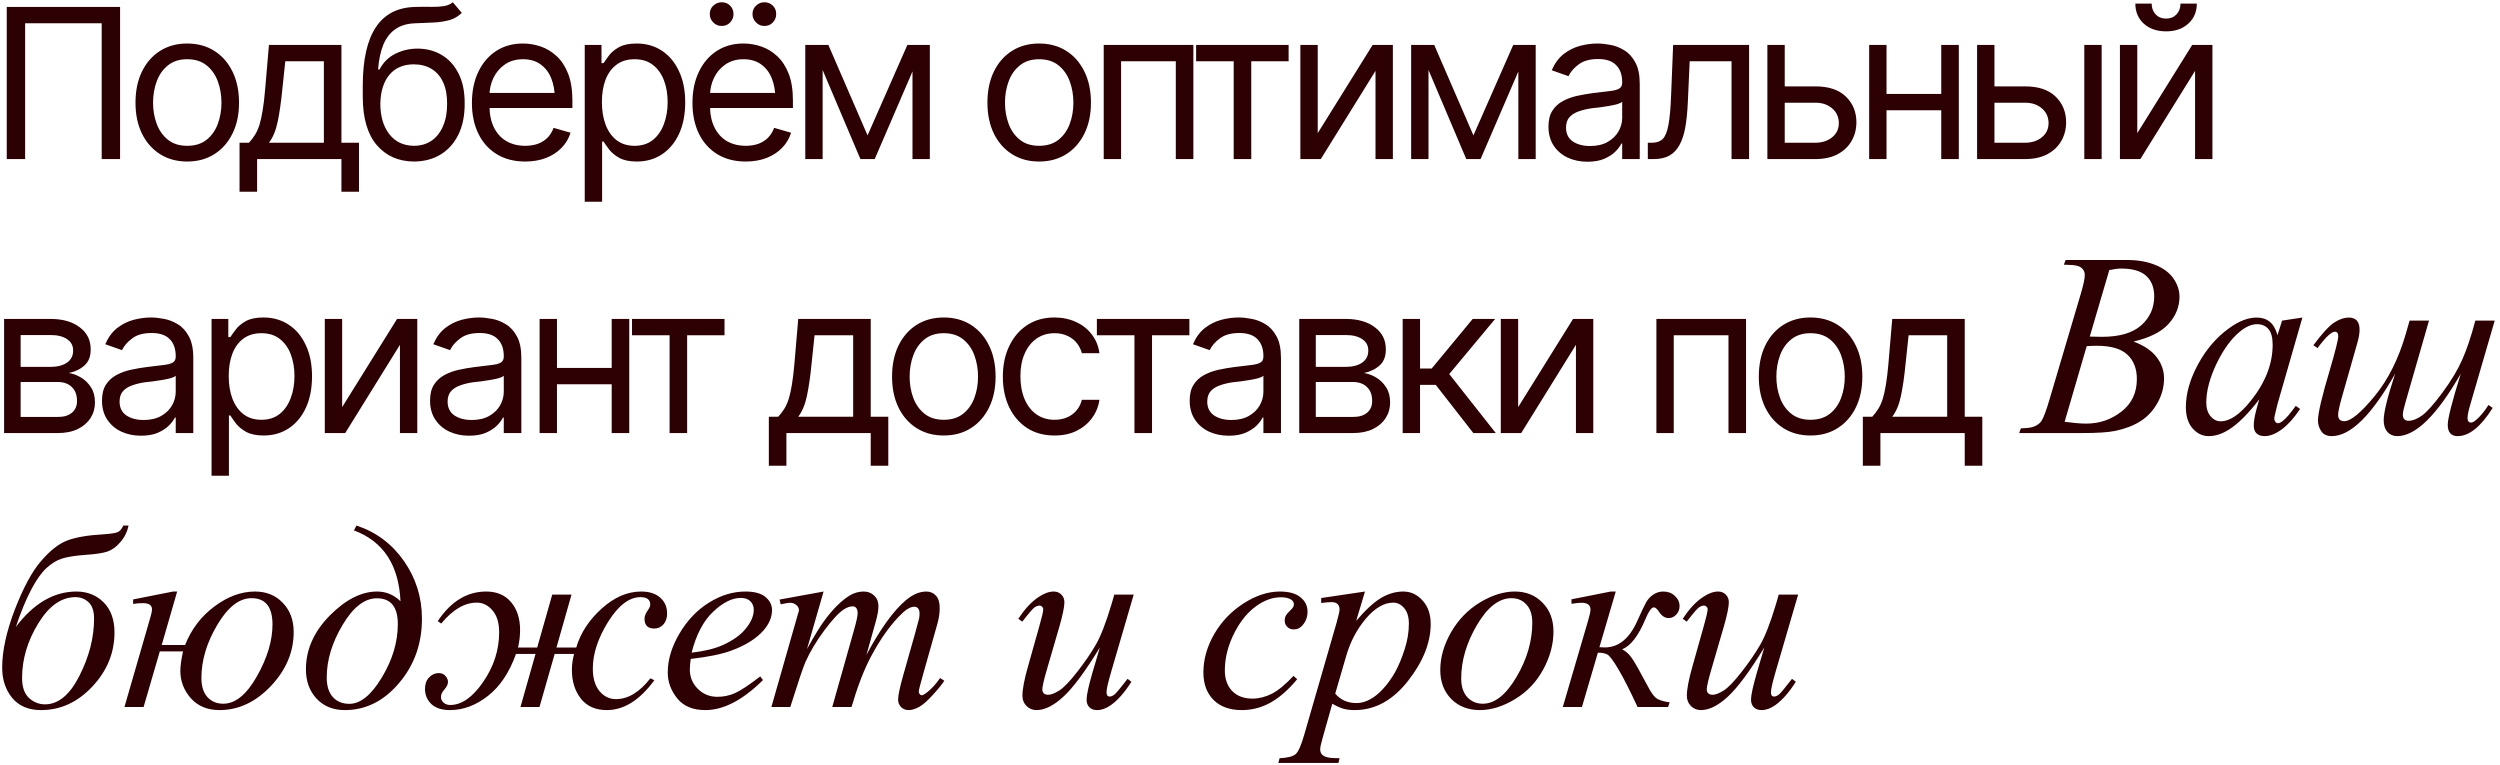 <?xml version="1.0" encoding="UTF-8"?> <svg xmlns="http://www.w3.org/2000/svg" width="438" height="134" viewBox="0 0 438 134" fill="none"><path d="M21.038 1.219V27.871H17.818V4.081H4.402V27.871H1.183V1.219H21.038ZM32.79 28.3C30.99 28.3 29.41 27.871 28.05 27.012C26.691 26.154 25.63 24.95 24.866 23.399C24.115 21.849 23.739 20.048 23.739 17.997C23.739 15.91 24.115 14.092 24.866 12.542C25.63 10.979 26.691 9.769 28.05 8.91C29.41 8.052 30.99 7.623 32.79 7.623C34.603 7.623 36.189 8.052 37.548 8.91C38.908 9.769 39.969 10.979 40.732 12.542C41.496 14.092 41.877 15.91 41.877 17.997C41.877 20.048 41.496 21.849 40.732 23.399C39.969 24.95 38.908 26.154 37.548 27.012C36.189 27.871 34.603 28.3 32.79 28.3ZM32.79 25.546C34.174 25.546 35.306 25.194 36.189 24.49C37.071 23.787 37.727 22.863 38.157 21.718C38.586 20.561 38.8 19.321 38.8 17.997C38.8 16.65 38.586 15.398 38.157 14.241C37.727 13.084 37.071 12.154 36.189 11.45C35.306 10.735 34.174 10.377 32.79 10.377C31.431 10.377 30.31 10.735 29.428 11.45C28.545 12.154 27.889 13.084 27.46 14.241C27.031 15.398 26.816 16.65 26.816 17.997C26.816 19.321 27.031 20.561 27.46 21.718C27.889 22.863 28.545 23.787 29.428 24.49C30.31 25.194 31.431 25.546 32.79 25.546ZM41.967 33.595V25.009H43.613C44.018 24.58 44.37 24.121 44.668 23.632C44.978 23.143 45.241 22.558 45.455 21.879C45.67 21.187 45.855 20.352 46.01 19.375C46.177 18.397 46.32 17.21 46.439 15.815L47.119 7.873H59.819V25.009H62.895V33.595H59.819V27.871H45.044V33.595H41.967ZM47.119 25.009H56.742V10.735H49.981L49.444 15.815C49.242 17.902 48.979 19.726 48.657 21.288C48.335 22.851 47.822 24.091 47.119 25.009ZM79.335 0.396L80.909 2.256C80.301 2.853 79.597 3.27 78.798 3.509C77.999 3.735 77.093 3.878 76.079 3.938C75.078 3.985 73.957 4.033 72.716 4.081C71.333 4.129 70.188 4.468 69.282 5.1C68.376 5.721 67.672 6.621 67.171 7.801C66.682 8.982 66.372 10.437 66.241 12.166H66.492C67.159 10.914 68.09 9.996 69.282 9.411C70.487 8.815 71.774 8.517 73.146 8.517C74.708 8.517 76.109 8.881 77.349 9.608C78.601 10.335 79.591 11.415 80.319 12.846C81.058 14.277 81.422 16.042 81.41 18.14C81.422 20.227 81.058 22.034 80.319 23.56C79.579 25.075 78.542 26.243 77.206 27.066C75.871 27.877 74.314 28.288 72.537 28.3C69.843 28.288 67.672 27.334 66.026 25.438C64.393 23.53 63.57 20.728 63.558 17.031V14.921C63.57 10.461 64.327 7.086 65.83 4.796C67.344 2.495 69.628 1.302 72.681 1.219C73.754 1.183 74.708 1.177 75.543 1.201C76.389 1.213 77.123 1.171 77.743 1.076C78.375 0.98 78.905 0.754 79.335 0.396ZM72.537 25.546C73.742 25.534 74.773 25.23 75.632 24.634C76.503 24.025 77.17 23.167 77.635 22.058C78.112 20.949 78.345 19.643 78.333 18.14C78.345 16.686 78.112 15.445 77.635 14.42C77.17 13.394 76.497 12.613 75.614 12.076C74.744 11.54 73.694 11.272 72.466 11.272C71.572 11.272 70.767 11.427 70.051 11.737C69.348 12.035 68.745 12.482 68.245 13.078C67.744 13.663 67.356 14.378 67.082 15.225C66.808 16.071 66.659 17.043 66.635 18.14C66.635 20.37 67.159 22.159 68.209 23.507C69.258 24.854 70.701 25.534 72.537 25.546ZM92.018 28.3C90.098 28.3 88.434 27.871 87.027 27.012C85.632 26.154 84.559 24.956 83.807 23.417C83.056 21.867 82.68 20.072 82.68 18.033C82.68 15.982 83.05 14.175 83.789 12.613C84.529 11.051 85.566 9.829 86.902 8.946C88.249 8.064 89.823 7.623 91.624 7.623C92.662 7.623 93.693 7.795 94.719 8.141C95.744 8.487 96.674 9.048 97.509 9.823C98.356 10.598 99.029 11.623 99.53 12.899C100.031 14.175 100.282 15.743 100.282 17.604V18.927H84.863V16.28H98.618L97.205 17.282C97.205 15.946 96.996 14.76 96.579 13.722C96.162 12.685 95.535 11.868 94.701 11.272C93.878 10.675 92.852 10.377 91.624 10.377C90.396 10.377 89.341 10.681 88.458 11.29C87.588 11.886 86.92 12.667 86.455 13.633C85.99 14.599 85.757 15.636 85.757 16.745V18.498C85.757 20.013 86.019 21.294 86.544 22.344C87.069 23.393 87.802 24.192 88.744 24.741C89.686 25.277 90.777 25.546 92.018 25.546C92.817 25.546 93.544 25.432 94.2 25.206C94.856 24.967 95.422 24.616 95.899 24.151C96.376 23.674 96.74 23.089 96.99 22.398L99.96 23.256C99.65 24.258 99.125 25.14 98.385 25.904C97.658 26.655 96.752 27.245 95.667 27.674C94.582 28.092 93.365 28.3 92.018 28.3ZM102.447 35.348V7.873H105.38V11.057H105.738C105.965 10.711 106.281 10.27 106.686 9.733C107.091 9.185 107.676 8.696 108.439 8.267C109.202 7.837 110.234 7.623 111.533 7.623C113.215 7.623 114.694 8.046 115.97 8.893C117.245 9.727 118.241 10.92 118.957 12.47C119.684 14.008 120.048 15.827 120.048 17.926C120.048 20.036 119.69 21.873 118.975 23.435C118.259 24.985 117.263 26.184 115.987 27.03C114.711 27.877 113.239 28.3 111.569 28.3C110.293 28.3 109.268 28.086 108.493 27.656C107.717 27.215 107.121 26.72 106.704 26.172C106.286 25.611 105.965 25.152 105.738 24.794H105.488V35.348H102.447ZM111.176 25.546C112.452 25.546 113.519 25.206 114.378 24.526C115.236 23.834 115.88 22.91 116.309 21.754C116.751 20.597 116.971 19.309 116.971 17.89C116.971 16.483 116.757 15.213 116.327 14.08C115.898 12.947 115.254 12.047 114.395 11.379C113.549 10.711 112.476 10.377 111.176 10.377C109.924 10.377 108.874 10.693 108.028 11.325C107.181 11.945 106.537 12.822 106.096 13.955C105.666 15.076 105.452 16.387 105.452 17.89C105.452 19.392 105.672 20.722 106.114 21.879C106.555 23.024 107.199 23.924 108.045 24.58C108.904 25.224 109.947 25.546 111.176 25.546ZM130.656 28.3C128.736 28.3 127.072 27.871 125.665 27.012C124.27 26.154 123.197 24.956 122.445 23.417C121.694 21.867 121.319 20.072 121.319 18.033C121.319 15.982 121.688 14.175 122.428 12.613C123.167 11.051 124.204 9.829 125.54 8.946C126.887 8.064 128.462 7.623 130.262 7.623C131.3 7.623 132.331 7.795 133.357 8.141C134.382 8.487 135.312 9.048 136.147 9.823C136.994 10.598 137.668 11.623 138.168 12.899C138.669 14.175 138.92 15.743 138.92 17.604V18.927H123.501V16.28H137.256L135.843 17.282C135.843 15.946 135.634 14.76 135.217 13.722C134.8 12.685 134.174 11.868 133.339 11.272C132.516 10.675 131.49 10.377 130.262 10.377C129.034 10.377 127.979 10.681 127.096 11.29C126.226 11.886 125.558 12.667 125.093 13.633C124.628 14.599 124.395 15.636 124.395 16.745V18.498C124.395 20.013 124.658 21.294 125.182 22.344C125.707 23.393 126.44 24.192 127.382 24.741C128.324 25.277 129.416 25.546 130.656 25.546C131.455 25.546 132.182 25.432 132.838 25.206C133.494 24.967 134.06 24.616 134.537 24.151C135.014 23.674 135.378 23.089 135.628 22.398L138.598 23.256C138.288 24.258 137.763 25.14 137.024 25.904C136.296 26.655 135.39 27.245 134.305 27.674C133.22 28.092 132.003 28.3 130.656 28.3ZM126.434 4.546C125.886 4.558 125.397 4.355 124.968 3.938C124.55 3.509 124.347 3.02 124.359 2.471C124.347 1.875 124.55 1.38 124.968 0.986C125.397 0.593 125.886 0.396 126.434 0.396C127.031 0.396 127.525 0.593 127.919 0.986C128.313 1.38 128.509 1.875 128.509 2.471C128.509 3.02 128.313 3.509 127.919 3.938C127.525 4.355 127.031 4.558 126.434 4.546ZM133.911 4.546C133.363 4.558 132.88 4.355 132.462 3.938C132.045 3.509 131.836 3.02 131.836 2.471C131.836 1.875 132.045 1.38 132.462 0.986C132.88 0.593 133.363 0.396 133.911 0.396C134.508 0.396 135.002 0.593 135.396 0.986C135.801 1.38 135.998 1.875 135.986 2.471C135.998 3.02 135.801 3.509 135.396 3.938C135.002 4.355 134.508 4.558 133.911 4.546ZM151.996 23.721L158.972 7.873H161.87L153.248 27.871H150.744L142.265 7.873H145.127L151.996 23.721ZM144.126 7.873V27.871H141.085V7.873H144.126ZM159.867 27.871V7.873H162.907V27.871H159.867ZM182.048 28.3C180.248 28.3 178.668 27.871 177.308 27.012C175.949 26.154 174.887 24.95 174.124 23.399C173.373 21.849 172.997 20.048 172.997 17.997C172.997 15.91 173.373 14.092 174.124 12.542C174.887 10.979 175.949 9.769 177.308 8.91C178.668 8.052 180.248 7.623 182.048 7.623C183.861 7.623 185.447 8.052 186.806 8.91C188.166 9.769 189.227 10.979 189.99 12.542C190.753 14.092 191.135 15.91 191.135 17.997C191.135 20.048 190.753 21.849 189.99 23.399C189.227 24.95 188.166 26.154 186.806 27.012C185.447 27.871 183.861 28.3 182.048 28.3ZM182.048 25.546C183.432 25.546 184.564 25.194 185.447 24.49C186.329 23.787 186.985 22.863 187.415 21.718C187.844 20.561 188.058 19.321 188.058 17.997C188.058 16.65 187.844 15.398 187.415 14.241C186.985 13.084 186.329 12.154 185.447 11.45C184.564 10.735 183.432 10.377 182.048 10.377C180.689 10.377 179.568 10.735 178.685 11.45C177.803 12.154 177.147 13.084 176.718 14.241C176.289 15.398 176.074 16.65 176.074 17.997C176.074 19.321 176.289 20.561 176.718 21.718C177.147 22.863 177.803 23.787 178.685 24.49C179.568 25.194 180.689 25.546 182.048 25.546ZM193.372 27.871V7.873H209.077V27.871H206V10.735H196.413V27.871H193.372ZM209.561 10.735V7.873H225.766V10.735H219.22V27.871H216.143V10.735H209.561ZM230.865 23.328L240.488 7.873H244.03V27.871H240.989V12.416L231.402 27.871H227.824V7.873H230.865V23.328ZM258.144 23.721L265.12 7.873H268.018L259.396 27.871H256.892L248.413 7.873H251.275L258.144 23.721ZM250.274 7.873V27.871H247.233V7.873H250.274ZM266.014 27.871V7.873H269.055V27.871H266.014ZM278.125 28.336C276.861 28.336 275.71 28.098 274.673 27.621C273.635 27.132 272.812 26.428 272.204 25.51C271.596 24.592 271.292 23.483 271.292 22.183C271.292 21.038 271.519 20.114 271.972 19.41C272.425 18.695 273.027 18.134 273.778 17.729C274.542 17.312 275.376 17.002 276.283 16.799C277.201 16.596 278.125 16.435 279.055 16.316C280.271 16.161 281.255 16.042 282.007 15.958C282.77 15.875 283.324 15.732 283.67 15.529C284.028 15.326 284.207 14.98 284.207 14.491V14.384C284.207 13.108 283.855 12.118 283.151 11.415C282.46 10.699 281.404 10.341 279.985 10.341C278.53 10.341 277.386 10.663 276.551 11.307C275.716 11.939 275.132 12.619 274.798 13.347L271.864 12.309C272.389 11.093 273.087 10.145 273.957 9.465C274.84 8.785 275.794 8.308 276.819 8.034C277.857 7.76 278.876 7.623 279.878 7.623C280.522 7.623 281.261 7.7 282.096 7.855C282.931 7.998 283.742 8.308 284.529 8.785C285.328 9.25 285.983 9.96 286.496 10.914C287.021 11.856 287.283 13.12 287.283 14.706V27.871H284.207V25.152H284.064C283.861 25.581 283.515 26.047 283.026 26.547C282.537 27.036 281.887 27.46 281.076 27.817C280.277 28.163 279.294 28.336 278.125 28.336ZM278.59 25.581C279.806 25.581 280.832 25.343 281.667 24.866C282.501 24.389 283.133 23.775 283.563 23.024C283.992 22.26 284.207 21.467 284.207 20.645V17.818C284.075 17.973 283.789 18.116 283.348 18.248C282.919 18.367 282.418 18.474 281.846 18.57C281.285 18.665 280.737 18.748 280.2 18.82C279.663 18.88 279.234 18.927 278.912 18.963C278.113 19.07 277.368 19.243 276.676 19.482C275.984 19.709 275.424 20.048 274.995 20.502C274.577 20.955 274.369 21.575 274.369 22.362C274.369 23.423 274.762 24.228 275.549 24.777C276.348 25.313 277.362 25.581 278.59 25.581ZM288.697 27.871V25.009H289.413C290.223 25.009 290.856 24.788 291.309 24.347C291.762 23.894 292.096 23.071 292.31 21.879C292.537 20.686 292.692 18.975 292.775 16.745L293.133 7.873H306.441V27.871H303.365V10.735H296.031L295.709 17.89C295.637 19.524 295.494 20.967 295.28 22.219C295.065 23.459 294.731 24.502 294.278 25.349C293.837 26.184 293.246 26.816 292.507 27.245C291.768 27.662 290.844 27.871 289.735 27.871H288.697ZM312.291 15.135H318.015C320.352 15.123 322.141 15.714 323.381 16.906C324.622 18.099 325.242 19.607 325.242 21.432C325.242 22.624 324.961 23.709 324.401 24.687C323.852 25.653 323.042 26.428 321.968 27.012C320.895 27.585 319.577 27.871 318.015 27.871H309.644V7.873H312.685V25.009H318.015C319.22 25.009 320.209 24.693 320.985 24.061C321.772 23.417 322.165 22.588 322.165 21.575C322.165 20.513 321.772 19.649 320.985 18.981C320.209 18.313 319.22 17.985 318.015 17.997H312.291V15.135ZM340.822 16.459V19.321H329.804V16.459H340.822ZM330.519 7.873V27.871H327.478V7.873H330.519ZM343.183 7.873V27.871H340.107V7.873H343.183ZM349.033 15.135H354.757C357.095 15.123 358.883 15.714 360.124 16.906C361.364 18.099 361.984 19.607 361.984 21.432C361.984 22.624 361.704 23.709 361.143 24.687C360.595 25.653 359.784 26.428 358.71 27.012C357.637 27.585 356.319 27.871 354.757 27.871H346.386V7.873H349.427V25.009H354.757C355.962 25.009 356.951 24.693 357.727 24.061C358.514 23.417 358.907 22.588 358.907 21.575C358.907 20.513 358.514 19.649 357.727 18.981C356.951 18.313 355.962 17.985 354.757 17.997H349.033V15.135ZM365.168 27.871V7.873H368.209V27.871H365.168ZM374.452 23.328L384.075 7.873H387.617V27.871H384.576V12.416L374.989 27.871H371.411V7.873H374.452V23.328ZM379.496 5.494C377.898 5.494 376.598 5.047 375.597 4.152C374.607 3.246 374.112 2.072 374.112 0.629H376.974C376.974 1.404 377.207 2.036 377.672 2.525C378.137 3.014 378.745 3.258 379.496 3.258C380.248 3.258 380.856 3.014 381.321 2.525C381.786 2.036 382.018 1.404 382.018 0.629H384.88C384.88 2.072 384.379 3.246 383.378 4.152C382.388 5.047 381.094 5.494 379.496 5.494ZM0.718 75.871V55.873H8.874C11.021 55.885 12.726 56.38 13.99 57.358C15.266 58.324 15.898 59.605 15.886 61.203C15.898 62.42 15.54 63.356 14.813 64.012C14.097 64.668 13.179 65.115 12.058 65.353C12.786 65.461 13.495 65.723 14.187 66.14C14.89 66.558 15.475 67.13 15.94 67.858C16.405 68.573 16.637 69.456 16.637 70.505C16.637 71.53 16.375 72.449 15.85 73.26C15.326 74.07 14.58 74.708 13.614 75.174C12.649 75.639 11.486 75.871 10.126 75.871H0.718ZM3.615 73.045H10.126C11.176 73.057 11.999 72.812 12.595 72.311C13.203 71.811 13.501 71.125 13.489 70.254C13.501 69.217 13.203 68.406 12.595 67.822C11.999 67.225 11.176 66.927 10.126 66.927H3.615V73.045ZM3.615 64.28H8.874C10.102 64.268 11.068 64.012 11.772 63.511C12.476 62.998 12.821 62.3 12.809 61.418C12.821 60.571 12.476 59.91 11.772 59.433C11.068 58.944 10.102 58.699 8.874 58.699H3.615V64.28ZM24.705 76.336C23.441 76.336 22.291 76.098 21.253 75.621C20.216 75.132 19.393 74.428 18.785 73.51C18.176 72.592 17.872 71.483 17.872 70.183C17.872 69.038 18.099 68.114 18.552 67.41C19.005 66.695 19.607 66.134 20.359 65.729C21.122 65.312 21.957 65.001 22.863 64.799C23.781 64.596 24.705 64.435 25.635 64.316C26.852 64.161 27.836 64.042 28.587 63.958C29.35 63.875 29.905 63.731 30.25 63.529C30.608 63.326 30.787 62.98 30.787 62.491V62.384C30.787 61.108 30.435 60.118 29.732 59.415C29.04 58.699 27.985 58.342 26.566 58.342C25.111 58.342 23.966 58.663 23.131 59.307C22.297 59.939 21.712 60.619 21.378 61.347L18.445 60.309C18.969 59.093 19.667 58.145 20.538 57.465C21.42 56.785 22.374 56.308 23.399 56.034C24.437 55.76 25.457 55.623 26.458 55.623C27.102 55.623 27.841 55.7 28.676 55.855C29.511 55.998 30.322 56.308 31.109 56.785C31.908 57.25 32.564 57.96 33.077 58.914C33.601 59.856 33.864 61.12 33.864 62.706V75.871H30.787V73.152H30.644C30.441 73.582 30.095 74.047 29.606 74.547C29.117 75.036 28.468 75.46 27.657 75.817C26.858 76.163 25.874 76.336 24.705 76.336ZM25.17 73.582C26.387 73.582 27.412 73.343 28.247 72.866C29.082 72.389 29.714 71.775 30.143 71.024C30.572 70.26 30.787 69.467 30.787 68.645V65.818C30.656 65.973 30.37 66.117 29.928 66.248C29.499 66.367 28.998 66.474 28.426 66.57C27.865 66.665 27.317 66.749 26.78 66.82C26.244 66.88 25.814 66.927 25.492 66.963C24.693 67.07 23.948 67.243 23.256 67.482C22.565 67.709 22.004 68.048 21.575 68.501C21.158 68.955 20.949 69.575 20.949 70.362C20.949 71.423 21.343 72.228 22.13 72.777C22.928 73.313 23.942 73.582 25.17 73.582ZM37.066 83.348V55.873H40V59.057H40.358C40.584 58.711 40.9 58.27 41.306 57.733C41.711 57.185 42.295 56.696 43.058 56.267C43.822 55.837 44.853 55.623 46.153 55.623C47.834 55.623 49.313 56.046 50.589 56.893C51.865 57.727 52.861 58.92 53.576 60.47C54.304 62.008 54.667 63.827 54.667 65.926C54.667 68.036 54.31 69.873 53.594 71.435C52.879 72.985 51.883 74.184 50.607 75.03C49.331 75.877 47.858 76.3 46.189 76.3C44.913 76.3 43.887 76.086 43.112 75.656C42.337 75.215 41.741 74.72 41.323 74.172C40.906 73.611 40.584 73.152 40.358 72.794H40.107V83.348H37.066ZM45.795 73.546C47.071 73.546 48.139 73.206 48.997 72.526C49.856 71.835 50.5 70.91 50.929 69.754C51.37 68.597 51.591 67.309 51.591 65.89C51.591 64.483 51.376 63.213 50.947 62.08C50.517 60.947 49.873 60.047 49.015 59.379C48.168 58.711 47.095 58.377 45.795 58.377C44.543 58.377 43.494 58.693 42.647 59.325C41.8 59.945 41.156 60.822 40.715 61.955C40.286 63.076 40.071 64.387 40.071 65.89C40.071 67.392 40.292 68.722 40.733 69.879C41.174 71.024 41.818 71.924 42.665 72.58C43.523 73.224 44.567 73.546 45.795 73.546ZM59.945 71.328L69.568 55.873H73.11V75.871H70.069V60.416L60.481 75.871H56.904V55.873H59.945V71.328ZM82.18 76.336C80.915 76.336 79.765 76.098 78.727 75.621C77.69 75.132 76.867 74.428 76.259 73.51C75.651 72.592 75.347 71.483 75.347 70.183C75.347 69.038 75.573 68.114 76.026 67.41C76.479 66.695 77.082 66.134 77.833 65.729C78.596 65.312 79.431 65.001 80.337 64.799C81.255 64.596 82.18 64.435 83.11 64.316C84.326 64.161 85.31 64.042 86.061 63.958C86.824 63.875 87.379 63.731 87.725 63.529C88.082 63.326 88.261 62.98 88.261 62.491V62.384C88.261 61.108 87.909 60.118 87.206 59.415C86.514 58.699 85.459 58.342 84.04 58.342C82.585 58.342 81.44 58.663 80.606 59.307C79.771 59.939 79.186 60.619 78.853 61.347L75.919 60.309C76.444 59.093 77.141 58.145 78.012 57.465C78.894 56.785 79.848 56.308 80.874 56.034C81.911 55.76 82.931 55.623 83.933 55.623C84.576 55.623 85.316 55.7 86.151 55.855C86.985 55.998 87.796 56.308 88.583 56.785C89.382 57.25 90.038 57.96 90.551 58.914C91.076 59.856 91.338 61.12 91.338 62.706V75.871H88.261V73.152H88.118C87.915 73.582 87.57 74.047 87.081 74.547C86.592 75.036 85.942 75.46 85.131 75.817C84.332 76.163 83.348 76.336 82.18 76.336ZM82.645 73.582C83.861 73.582 84.886 73.343 85.721 72.866C86.556 72.389 87.188 71.775 87.617 71.024C88.047 70.26 88.261 69.467 88.261 68.645V65.818C88.13 65.973 87.844 66.117 87.403 66.248C86.973 66.367 86.472 66.474 85.9 66.57C85.34 66.665 84.791 66.749 84.254 66.82C83.718 66.88 83.289 66.927 82.967 66.963C82.168 67.07 81.422 67.243 80.731 67.482C80.039 67.709 79.479 68.048 79.049 68.501C78.632 68.955 78.423 69.575 78.423 70.362C78.423 71.423 78.817 72.228 79.604 72.777C80.403 73.313 81.416 73.582 82.645 73.582ZM107.884 64.459V67.321H96.866V64.459H107.884ZM97.581 55.873V75.871H94.54V55.873H97.581ZM110.246 55.873V75.871H107.169V55.873H110.246ZM110.729 58.735V55.873H126.935V58.735H120.388V75.871H117.312V58.735H110.729ZM134.7 81.595V73.009H136.345C136.751 72.58 137.103 72.121 137.401 71.632C137.711 71.143 137.973 70.558 138.188 69.879C138.402 69.187 138.587 68.352 138.742 67.375C138.909 66.397 139.052 65.21 139.172 63.815L139.851 55.873H152.551V73.009H155.628V81.595H152.551V75.871H137.776V81.595H134.7ZM139.851 73.009H149.475V58.735H142.713L142.177 63.815C141.974 65.902 141.712 67.726 141.39 69.288C141.068 70.851 140.555 72.091 139.851 73.009ZM165.342 76.3C163.541 76.3 161.961 75.871 160.601 75.013C159.242 74.154 158.181 72.95 157.417 71.399C156.666 69.849 156.29 68.048 156.29 65.997C156.29 63.91 156.666 62.092 157.417 60.542C158.181 58.98 159.242 57.769 160.601 56.91C161.961 56.052 163.541 55.623 165.342 55.623C167.154 55.623 168.74 56.052 170.1 56.91C171.459 57.769 172.52 58.98 173.283 60.542C174.047 62.092 174.428 63.91 174.428 65.997C174.428 68.048 174.047 69.849 173.283 71.399C172.52 72.95 171.459 74.154 170.1 75.013C168.74 75.871 167.154 76.3 165.342 76.3ZM165.342 73.546C166.725 73.546 167.858 73.194 168.74 72.49C169.623 71.787 170.278 70.863 170.708 69.718C171.137 68.561 171.352 67.321 171.352 65.997C171.352 64.65 171.137 63.398 170.708 62.241C170.278 61.084 169.623 60.154 168.74 59.45C167.858 58.735 166.725 58.377 165.342 58.377C163.982 58.377 162.861 58.735 161.979 59.45C161.096 60.154 160.44 61.084 160.011 62.241C159.582 63.398 159.367 64.65 159.367 65.997C159.367 67.321 159.582 68.561 160.011 69.718C160.44 70.863 161.096 71.787 161.979 72.49C162.861 73.194 163.982 73.546 165.342 73.546ZM184.75 76.3C182.89 76.3 181.28 75.859 179.92 74.977C178.573 74.082 177.529 72.86 176.79 71.31C176.063 69.76 175.699 67.989 175.699 65.997C175.699 63.958 176.075 62.163 176.826 60.613C177.577 59.051 178.627 57.829 179.974 56.946C181.334 56.064 182.914 55.623 184.714 55.623C186.121 55.623 187.385 55.885 188.506 56.41C189.639 56.922 190.563 57.65 191.279 58.592C192.006 59.534 192.454 60.631 192.62 61.883H189.544C189.389 61.275 189.109 60.703 188.703 60.166C188.298 59.629 187.761 59.2 187.093 58.878C186.437 58.544 185.656 58.377 184.75 58.377C183.558 58.377 182.514 58.687 181.62 59.307C180.725 59.928 180.028 60.804 179.527 61.937C179.026 63.058 178.776 64.376 178.776 65.89C178.776 67.428 179.02 68.776 179.509 69.933C179.998 71.077 180.69 71.966 181.584 72.598C182.49 73.23 183.546 73.546 184.75 73.546C185.954 73.546 186.986 73.236 187.845 72.616C188.703 71.984 189.27 71.125 189.544 70.04H192.62C192.454 71.22 192.024 72.282 191.333 73.224C190.653 74.166 189.753 74.917 188.632 75.478C187.523 76.026 186.229 76.3 184.75 76.3ZM192.174 58.735V55.873H208.38V58.735H201.833V75.871H198.757V58.735H192.174ZM215.267 76.336C214.003 76.336 212.853 76.098 211.815 75.621C210.778 75.132 209.955 74.428 209.347 73.51C208.738 72.592 208.434 71.483 208.434 70.183C208.434 69.038 208.661 68.114 209.114 67.41C209.567 66.695 210.169 66.134 210.921 65.729C211.684 65.312 212.519 65.001 213.425 64.799C214.343 64.596 215.267 64.435 216.197 64.316C217.414 64.161 218.398 64.042 219.149 63.958C219.912 63.875 220.467 63.731 220.812 63.529C221.17 63.326 221.349 62.98 221.349 62.491V62.384C221.349 61.108 220.997 60.118 220.294 59.415C219.602 58.699 218.547 58.342 217.128 58.342C215.673 58.342 214.528 58.663 213.693 59.307C212.858 59.939 212.274 60.619 211.94 61.347L209.007 60.309C209.531 59.093 210.229 58.145 211.1 57.465C211.982 56.785 212.936 56.308 213.962 56.034C214.999 55.76 216.019 55.623 217.02 55.623C217.664 55.623 218.404 55.7 219.238 55.855C220.073 55.998 220.884 56.308 221.671 56.785C222.47 57.25 223.126 57.96 223.639 58.914C224.163 59.856 224.426 61.12 224.426 62.706V75.871H221.349V73.152H221.206C221.003 73.582 220.657 74.047 220.168 74.547C219.68 75.036 219.03 75.46 218.219 75.817C217.42 76.163 216.436 76.336 215.267 76.336ZM215.732 73.582C216.949 73.582 217.974 73.343 218.809 72.866C219.644 72.389 220.276 71.775 220.705 71.024C221.134 70.26 221.349 69.467 221.349 68.645V65.818C221.218 65.973 220.932 66.117 220.49 66.248C220.061 66.367 219.56 66.474 218.988 66.57C218.427 66.665 217.879 66.749 217.342 66.82C216.806 66.88 216.376 66.927 216.054 66.963C215.255 67.07 214.51 67.243 213.818 67.482C213.127 67.709 212.566 68.048 212.137 68.501C211.72 68.955 211.511 69.575 211.511 70.362C211.511 71.423 211.904 72.228 212.692 72.777C213.49 73.313 214.504 73.582 215.732 73.582ZM227.628 75.871V55.873H235.785C237.931 55.885 239.637 56.38 240.901 57.358C242.177 58.324 242.809 59.605 242.797 61.203C242.809 62.42 242.451 63.356 241.723 64.012C241.008 64.668 240.09 65.115 238.969 65.353C239.696 65.461 240.406 65.723 241.097 66.14C241.801 66.558 242.385 67.13 242.85 67.858C243.315 68.573 243.548 69.456 243.548 70.505C243.548 71.53 243.286 72.449 242.761 73.26C242.236 74.07 241.491 74.708 240.525 75.174C239.559 75.639 238.396 75.871 237.037 75.871H227.628ZM230.526 73.045H237.037C238.086 73.057 238.909 72.812 239.505 72.311C240.114 71.811 240.412 71.125 240.4 70.254C240.412 69.217 240.114 68.406 239.505 67.822C238.909 67.225 238.086 66.927 237.037 66.927H230.526V73.045ZM230.526 64.28H235.785C237.013 64.268 237.979 64.012 238.683 63.511C239.386 62.998 239.732 62.3 239.72 61.418C239.732 60.571 239.386 59.91 238.683 59.433C237.979 58.944 237.013 58.699 235.785 58.699H230.526V64.28ZM245.749 75.871V55.873H248.79V64.566H250.829L258.02 55.873H261.955L253.905 65.532L262.062 75.871H258.127L251.544 67.428H248.79V75.871H245.749ZM265.98 71.328L275.604 55.873H279.145V75.871H276.104V60.416L266.517 75.871H262.939V55.873H265.98V71.328ZM290.201 75.871V55.873H305.906V75.871H302.83V58.735H293.242V75.871H290.201ZM317.194 76.3C315.393 76.3 313.813 75.871 312.454 75.013C311.094 74.154 310.033 72.95 309.27 71.399C308.518 69.849 308.143 68.048 308.143 65.997C308.143 63.91 308.518 62.092 309.27 60.542C310.033 58.98 311.094 57.769 312.454 56.91C313.813 56.052 315.393 55.623 317.194 55.623C319.006 55.623 320.592 56.052 321.952 56.91C323.311 57.769 324.373 58.98 325.136 60.542C325.899 62.092 326.281 63.91 326.281 65.997C326.281 68.048 325.899 69.849 325.136 71.399C324.373 72.95 323.311 74.154 321.952 75.013C320.592 75.871 319.006 76.3 317.194 76.3ZM317.194 73.546C318.577 73.546 319.71 73.194 320.592 72.49C321.475 71.787 322.131 70.863 322.56 69.718C322.989 68.561 323.204 67.321 323.204 65.997C323.204 64.65 322.989 63.398 322.56 62.241C322.131 61.084 321.475 60.154 320.592 59.45C319.71 58.735 318.577 58.377 317.194 58.377C315.834 58.377 314.713 58.735 313.831 59.45C312.949 60.154 312.293 61.084 311.863 62.241C311.434 63.398 311.219 64.65 311.219 65.997C311.219 67.321 311.434 68.561 311.863 69.718C312.293 70.863 312.949 71.787 313.831 72.49C314.713 73.194 315.834 73.546 317.194 73.546ZM326.371 81.595V73.009H328.016C328.422 72.58 328.774 72.121 329.072 71.632C329.382 71.143 329.644 70.558 329.859 69.879C330.073 69.187 330.258 68.352 330.413 67.375C330.58 66.397 330.723 65.21 330.843 63.815L331.522 55.873H344.222V73.009H347.299V81.595H344.222V75.871H329.447V81.595H326.371ZM331.522 73.009H341.146V58.735H334.384L333.848 63.815C333.645 65.902 333.383 67.726 333.061 69.288C332.739 70.851 332.226 72.091 331.522 73.009ZM361.588 46.379L361.901 45.552H372.723C374.541 45.552 376.159 45.835 377.575 46.402C379.006 46.968 380.072 47.758 380.772 48.772C381.488 49.785 381.845 50.859 381.845 51.992C381.845 53.736 381.212 55.316 379.945 56.732C378.693 58.133 376.643 59.169 373.796 59.84C375.63 60.525 376.979 61.434 377.843 62.567C378.708 63.7 379.14 64.945 379.14 66.301C379.14 67.807 378.752 69.245 377.977 70.617C377.202 71.988 376.203 73.054 374.981 73.814C373.774 74.574 372.313 75.133 370.599 75.491C369.376 75.744 367.468 75.871 364.875 75.871H353.762L354.053 75.044C355.216 75.014 356.006 74.902 356.423 74.708C357.019 74.455 357.444 74.12 357.697 73.702C358.055 73.136 358.532 71.839 359.128 69.812L364.562 51.455C365.024 49.905 365.255 48.816 365.255 48.19C365.255 47.639 365.046 47.207 364.629 46.894C364.226 46.566 363.451 46.402 362.303 46.402C362.05 46.402 361.812 46.394 361.588 46.379ZM366.127 58.968C367.096 58.997 367.796 59.012 368.229 59.012C371.329 59.012 373.632 58.342 375.138 57C376.658 55.644 377.418 53.952 377.418 51.924C377.418 50.389 376.956 49.197 376.032 48.347C375.108 47.482 373.632 47.05 371.605 47.05C371.068 47.05 370.383 47.139 369.548 47.318L366.127 58.968ZM361.722 73.903C363.332 74.112 364.592 74.216 365.501 74.216C367.826 74.216 369.883 73.516 371.672 72.115C373.476 70.714 374.377 68.813 374.377 66.413C374.377 64.58 373.818 63.149 372.7 62.12C371.597 61.092 369.809 60.577 367.334 60.577C366.857 60.577 366.276 60.6 365.59 60.645L361.722 73.903ZM403.378 55.636L399.018 70.796L398.526 72.83C398.482 73.024 398.459 73.188 398.459 73.322C398.459 73.561 398.534 73.769 398.683 73.948C398.802 74.082 398.951 74.149 399.13 74.149C399.324 74.149 399.577 74.03 399.89 73.792C400.472 73.359 401.247 72.465 402.216 71.109L402.976 71.645C401.947 73.195 400.889 74.38 399.801 75.2C398.713 76.005 397.706 76.408 396.782 76.408C396.141 76.408 395.657 76.244 395.329 75.916C395.016 75.603 394.859 75.141 394.859 74.529C394.859 73.799 395.023 72.838 395.351 71.645L395.821 69.968C393.868 72.517 392.072 74.299 390.432 75.312C389.255 76.043 388.099 76.408 386.967 76.408C385.878 76.408 384.939 75.96 384.149 75.066C383.359 74.157 382.964 72.912 382.964 71.332C382.964 68.962 383.672 66.465 385.088 63.842C386.519 61.203 388.33 59.094 390.522 57.514C392.236 56.262 393.853 55.636 395.374 55.636C396.283 55.636 397.036 55.874 397.632 56.352C398.243 56.828 398.705 57.618 399.018 58.722L399.823 56.173L403.378 55.636ZM395.418 56.799C394.464 56.799 393.451 57.246 392.377 58.14C390.857 59.407 389.501 61.285 388.308 63.775C387.131 66.264 386.542 68.515 386.542 70.527C386.542 71.541 386.795 72.346 387.302 72.942C387.809 73.523 388.39 73.814 389.046 73.814C390.671 73.814 392.437 72.614 394.345 70.214C396.894 67.024 398.169 63.752 398.169 60.398C398.169 59.132 397.923 58.215 397.431 57.648C396.939 57.082 396.268 56.799 395.418 56.799ZM436.717 71.466C434.645 74.761 432.603 76.408 430.59 76.408C429.428 76.408 428.846 75.744 428.846 74.418C428.846 73.33 429.606 70.348 431.127 65.474C426.938 72.763 423.227 76.408 419.992 76.408C419.291 76.408 418.718 76.162 418.27 75.67C417.838 75.163 417.622 74.485 417.622 73.635C417.622 72.249 418.293 69.528 419.634 65.474C415.505 72.763 411.801 76.408 408.522 76.408C407.687 76.408 407.076 76.124 406.688 75.558C406.301 74.992 406.107 74.358 406.107 73.657C406.107 72.391 406.822 69.365 408.253 64.58C409.192 61.375 409.662 59.482 409.662 58.901C409.662 58.379 409.468 58.118 409.081 58.118C408.455 58.118 407.441 59.072 406.04 60.98L405.302 60.488C406.882 58.371 408.112 57.037 408.991 56.486C409.886 55.919 410.72 55.636 411.495 55.636C412.763 55.636 413.396 56.344 413.396 57.76C413.396 58.356 413.284 59.064 413.061 59.884C412.837 60.689 411.898 63.991 410.243 69.789C409.841 71.235 409.64 72.197 409.64 72.674C409.64 73.419 409.997 73.792 410.713 73.792C411.846 73.792 413.612 72.338 416.012 69.432C418.412 66.51 420.245 62.843 421.512 58.431L422.161 56.173H425.559L421.512 70.237C421.155 71.444 420.976 72.241 420.976 72.629C420.976 73.359 421.326 73.725 422.027 73.725C422.653 73.725 423.398 73.434 424.263 72.853C425.127 72.256 426.335 70.915 427.885 68.828C429.435 66.726 430.598 64.796 431.373 63.037C432.163 61.278 432.931 58.99 433.676 56.173H437.074L432.804 70.84C432.476 71.958 432.312 72.748 432.312 73.21C432.312 73.762 432.528 74.038 432.96 74.038C433.244 74.038 433.691 73.732 434.302 73.121C434.913 72.495 435.472 71.772 435.979 70.952L436.717 71.466ZM21.601 92.076H22.518C22.294 93.179 21.817 94.148 21.087 94.983C20.371 95.818 19.611 96.369 18.806 96.638C18.016 96.906 16.712 97.1 14.893 97.219C13.12 97.353 11.771 97.569 10.846 97.867C9.937 98.15 9.035 98.702 8.141 99.522C7.261 100.327 6.367 101.594 5.458 103.323C4.548 105.052 3.654 107.221 2.775 109.83C5.905 105.701 9.445 103.636 13.395 103.636C15.303 103.636 16.891 104.27 18.158 105.537C19.425 106.804 20.058 108.562 20.058 110.813C20.058 114.361 18.769 117.514 16.19 120.271C13.611 123.029 10.608 124.408 7.179 124.408C4.988 124.408 3.304 123.692 2.126 122.261C0.964 120.83 0.382 119.071 0.382 116.984C0.382 114.063 1.113 110.687 2.573 106.856C4.049 103.025 5.577 100.185 7.157 98.337C8.752 96.474 10.295 95.259 11.785 94.692C13.291 94.126 15.37 93.768 18.024 93.619C19.335 93.53 20.192 93.403 20.595 93.239C20.997 93.075 21.333 92.687 21.601 92.076ZM13.216 104.62C10.742 104.62 8.566 106.163 6.688 109.248C4.809 112.319 3.87 115.494 3.87 118.773C3.87 120.383 4.28 121.561 5.1 122.306C5.92 123.036 6.844 123.402 7.873 123.402C10.228 123.402 12.248 121.725 13.932 118.371C15.631 115.017 16.481 111.685 16.481 108.376C16.481 107.064 16.16 106.11 15.519 105.514C14.893 104.918 14.126 104.62 13.216 104.62ZM32.424 113.005C33.527 110.232 35.241 107.981 37.566 106.252C39.892 104.508 42.262 103.636 44.677 103.636C46.674 103.636 48.299 104.299 49.551 105.626C50.818 106.938 51.452 108.637 51.452 110.724C51.452 114.227 50.117 117.387 47.449 120.204C44.781 123.007 41.785 124.408 38.461 124.408C36.344 124.408 34.667 123.715 33.43 122.328C32.208 120.927 31.597 119.332 31.597 117.543C31.597 116.709 31.753 115.568 32.066 114.122H27.997L25.157 123.871H21.803L26.387 108.018C26.551 107.437 26.633 107.02 26.633 106.766C26.633 106.036 26.104 105.671 25.045 105.671C24.494 105.671 23.92 105.715 23.324 105.805V105.022L30.322 103.636H31.038L28.332 113.005H32.424ZM47.74 109.405C47.74 106.334 46.518 104.799 44.073 104.799C41.912 104.799 39.907 106.364 38.058 109.494C36.21 112.61 35.286 115.71 35.286 118.796C35.286 120.241 35.636 121.352 36.337 122.127C37.052 122.902 37.976 123.29 39.109 123.29C41.241 123.29 43.209 121.687 45.012 118.483C46.831 115.278 47.74 112.252 47.74 109.405ZM62.006 92.926L62.453 92.076C65.897 93.209 68.669 95.281 70.771 98.292C72.873 101.303 73.924 104.672 73.924 108.399C73.924 112.781 72.582 116.545 69.899 119.69C67.231 122.835 64.07 124.408 60.419 124.408C58.361 124.408 56.707 123.737 55.455 122.395C54.218 121.054 53.599 119.347 53.599 117.275C53.599 113.817 54.985 110.679 57.758 107.862C60.545 105.045 63.318 103.636 66.075 103.636C67.626 103.636 68.99 104.202 70.167 105.335C69.869 98.97 67.149 94.834 62.006 92.926ZM66.031 104.821C63.869 104.821 61.864 106.379 60.016 109.494C58.168 112.595 57.243 115.665 57.243 118.706C57.243 120.197 57.601 121.337 58.317 122.127C59.032 122.917 59.994 123.312 61.201 123.312C63.154 123.312 65.054 121.769 66.903 118.684C68.766 115.598 69.698 112.483 69.698 109.338C69.698 106.327 68.475 104.821 66.031 104.821ZM96.753 104.173H100.129L97.491 113.452H100.957C101.717 110.888 103.2 108.615 105.406 106.632C107.612 104.635 109.923 103.636 112.337 103.636C113.739 103.636 114.842 103.986 115.647 104.687C116.466 105.387 116.876 106.327 116.876 107.504C116.876 108.279 116.66 108.913 116.228 109.405C115.796 109.882 115.259 110.12 114.618 110.12C113.485 110.12 112.919 109.546 112.919 108.399C112.919 107.951 113.12 107.445 113.523 106.878C113.791 106.505 113.925 106.192 113.925 105.939C113.925 105.06 113.359 104.62 112.226 104.62C110.243 104.62 108.35 106.058 106.546 108.935C104.758 111.812 103.863 114.54 103.863 117.119C103.863 118.818 104.251 120.137 105.026 121.076C105.801 122.015 106.763 122.485 107.91 122.485C110.042 122.485 112.054 121.27 113.947 118.84L114.64 119.176C112.092 122.664 109.312 124.408 106.3 124.408C104.348 124.408 102.842 123.744 101.784 122.418C100.726 121.076 100.196 119.392 100.196 117.365C100.196 116.47 100.323 115.539 100.577 114.57H97.178L94.517 123.871H91.186L93.824 114.57H90.403C89.24 117.819 87.601 120.271 85.484 121.926C83.367 123.58 81.154 124.408 78.843 124.408C77.427 124.408 76.339 124.057 75.579 123.357C74.834 122.641 74.461 121.754 74.461 120.696C74.461 119.846 74.7 119.176 75.177 118.684C75.668 118.177 76.22 117.924 76.831 117.924C77.353 117.924 77.755 118.088 78.038 118.415C78.337 118.743 78.486 119.101 78.486 119.489C78.486 119.891 78.269 120.338 77.837 120.83C77.45 121.263 77.256 121.687 77.256 122.105C77.256 122.492 77.412 122.828 77.725 123.111C78.038 123.379 78.419 123.513 78.866 123.513C80.878 123.513 82.808 122.164 84.657 119.466C86.52 116.768 87.452 113.869 87.452 110.769C87.452 109.099 87.057 107.817 86.267 106.923C85.492 106.028 84.582 105.581 83.539 105.581C81.392 105.581 79.313 106.804 77.301 109.248L76.697 108.823C78.992 105.365 81.825 103.636 85.193 103.636C87.042 103.636 88.488 104.255 89.531 105.492C90.589 106.729 91.119 108.361 91.119 110.388C91.119 111.372 90.999 112.393 90.761 113.452H94.115L96.753 104.173ZM121.014 115.442C120.909 116.187 120.857 116.806 120.857 117.297C120.857 118.624 121.327 119.757 122.266 120.696C123.205 121.62 124.345 122.082 125.687 122.082C126.76 122.082 127.789 121.866 128.772 121.434C129.771 120.987 131.247 120.01 133.2 118.505L133.669 119.153C130.136 122.656 126.768 124.408 123.563 124.408C121.386 124.408 119.747 123.722 118.644 122.351C117.541 120.979 116.989 119.466 116.989 117.812C116.989 115.591 117.675 113.318 119.046 110.992C120.417 108.667 122.139 106.863 124.211 105.581C126.283 104.284 128.415 103.636 130.606 103.636C132.186 103.636 133.356 103.956 134.116 104.597C134.876 105.238 135.257 105.999 135.257 106.878C135.257 108.115 134.765 109.3 133.781 110.433C132.484 111.909 130.576 113.101 128.057 114.011C126.387 114.622 124.04 115.099 121.014 115.442ZM121.17 114.346C123.376 114.093 125.173 113.66 126.559 113.049C128.392 112.229 129.764 111.253 130.673 110.12C131.597 108.972 132.059 107.884 132.059 106.856C132.059 106.23 131.858 105.723 131.455 105.335C131.068 104.948 130.509 104.754 129.779 104.754C128.258 104.754 126.641 105.566 124.927 107.191C123.227 108.801 121.975 111.186 121.17 114.346ZM144.291 103.636L141.384 113.72C142.681 111.35 143.784 109.569 144.693 108.376C146.109 106.528 147.488 105.186 148.829 104.352C149.62 103.875 150.447 103.636 151.311 103.636C152.057 103.636 152.675 103.875 153.167 104.352C153.659 104.828 153.905 105.44 153.905 106.185C153.905 106.915 153.734 107.869 153.391 109.047L151.803 114.726C154.233 110.18 156.536 106.99 158.712 105.156C159.92 104.143 161.112 103.636 162.29 103.636C162.975 103.636 163.534 103.875 163.967 104.352C164.414 104.814 164.637 105.537 164.637 106.52C164.637 107.385 164.503 108.302 164.235 109.271L161.775 117.968C161.239 119.861 160.971 120.912 160.971 121.121C160.971 121.33 161.038 121.508 161.172 121.658C161.261 121.762 161.38 121.814 161.53 121.814C161.679 121.814 161.939 121.672 162.312 121.389C163.162 120.733 163.959 119.869 164.705 118.796L165.442 119.265C165.07 119.861 164.406 120.681 163.452 121.725C162.513 122.768 161.708 123.476 161.038 123.849C160.367 124.221 159.748 124.408 159.182 124.408C158.66 124.408 158.22 124.229 157.863 123.871C157.52 123.513 157.348 123.074 157.348 122.552C157.348 121.836 157.654 120.398 158.265 118.237L160.3 111.059C160.762 109.405 161.008 108.488 161.038 108.309C161.082 108.026 161.105 107.75 161.105 107.482C161.105 107.109 161.023 106.818 160.859 106.61C160.68 106.401 160.479 106.297 160.255 106.297C159.629 106.297 158.966 106.617 158.265 107.258C156.208 109.151 154.285 111.805 152.496 115.218C151.319 117.469 150.216 120.353 149.187 123.871H145.811L149.634 110.344C150.052 108.883 150.26 107.907 150.26 107.415C150.26 107.012 150.178 106.714 150.015 106.52C149.851 106.327 149.649 106.23 149.411 106.23C148.919 106.23 148.397 106.409 147.846 106.766C146.951 107.348 145.796 108.592 144.38 110.5C142.979 112.408 141.891 114.234 141.116 115.978C140.743 116.798 139.856 119.429 138.455 123.871H135.146L139.282 109.382L139.819 107.504C139.923 107.221 139.975 107.012 139.975 106.878C139.975 106.55 139.826 106.259 139.528 106.006C139.23 105.738 138.85 105.604 138.388 105.604C138.194 105.604 137.657 105.693 136.778 105.872L136.577 105.045L144.291 103.636ZM198.625 104.173L194.735 117.499C194.153 119.481 193.863 120.733 193.863 121.255C193.863 121.523 193.907 121.725 193.997 121.859C194.101 121.978 194.235 122.038 194.399 122.038C194.653 122.038 194.929 121.926 195.227 121.702C195.54 121.464 196.315 120.54 197.552 118.93L198.223 119.444C197.045 121.307 195.838 122.679 194.601 123.558C193.781 124.124 192.991 124.408 192.231 124.408C191.649 124.408 191.195 124.244 190.867 123.916C190.539 123.588 190.375 123.163 190.375 122.641C190.375 122.135 190.472 121.464 190.665 120.629C190.904 119.526 191.582 117.126 192.7 113.429C190.166 117.588 188.042 120.458 186.328 122.038C184.628 123.618 183.048 124.408 181.588 124.408C180.902 124.408 180.321 124.169 179.844 123.692C179.367 123.215 179.128 122.612 179.128 121.881C179.128 120.763 179.456 119.049 180.112 116.739L182.057 109.83C182.534 108.175 182.773 107.146 182.773 106.744C182.773 106.565 182.705 106.416 182.571 106.297C182.452 106.163 182.318 106.096 182.169 106.096C181.856 106.096 181.543 106.207 181.23 106.431C180.917 106.655 180.209 107.482 179.106 108.913L178.413 108.421C179.53 106.692 180.716 105.417 181.968 104.597C182.922 103.956 183.801 103.636 184.606 103.636C185.158 103.636 185.605 103.815 185.948 104.173C186.305 104.515 186.484 104.963 186.484 105.514C186.484 106.319 186.186 107.758 185.59 109.83L183.488 117.052C182.907 119.019 182.616 120.264 182.616 120.786C182.616 121.069 182.705 121.3 182.884 121.479C183.078 121.643 183.332 121.725 183.645 121.725C184.136 121.725 184.777 121.479 185.567 120.987C186.357 120.495 187.408 119.407 188.72 117.722C190.047 116.023 191.135 114.436 191.985 112.96C192.849 111.469 193.766 109.107 194.735 105.872L195.227 104.173H198.625ZM227.269 118.997C225.719 120.86 224.154 122.231 222.574 123.111C220.994 123.975 219.324 124.408 217.565 124.408C215.449 124.408 213.794 123.811 212.602 122.619C211.424 121.426 210.835 119.824 210.835 117.812C210.835 115.531 211.469 113.288 212.736 111.082C214.018 108.876 215.732 107.087 217.878 105.715C220.04 104.329 222.156 103.636 224.228 103.636C225.853 103.636 227.068 103.979 227.873 104.665C228.678 105.335 229.08 106.163 229.08 107.146C229.08 108.071 228.797 108.861 228.231 109.516C227.813 110.023 227.299 110.277 226.688 110.277C226.226 110.277 225.838 110.128 225.525 109.83C225.227 109.531 225.078 109.159 225.078 108.712C225.078 108.428 225.13 108.167 225.235 107.929C225.354 107.69 225.585 107.407 225.928 107.079C226.285 106.736 226.502 106.491 226.576 106.341C226.651 106.192 226.688 106.036 226.688 105.872C226.688 105.559 226.546 105.298 226.263 105.089C225.831 104.791 225.22 104.642 224.43 104.642C222.969 104.642 221.523 105.156 220.092 106.185C218.661 107.213 217.439 108.674 216.425 110.567C215.203 112.863 214.592 115.158 214.592 117.454C214.592 118.974 215.024 120.182 215.888 121.076C216.753 121.956 217.93 122.395 219.421 122.395C220.569 122.395 221.702 122.112 222.82 121.546C223.953 120.964 225.22 119.921 226.621 118.415L227.269 118.997ZM239.143 103.636L237.6 108.779C239.225 106.871 240.671 105.537 241.938 104.776C243.22 104.016 244.524 103.636 245.851 103.636C247.177 103.636 248.31 104.165 249.249 105.224C250.188 106.267 250.658 107.631 250.658 109.315C250.658 112.595 249.324 115.934 246.656 119.332C243.987 122.716 240.879 124.408 237.332 124.408C236.586 124.408 235.923 124.326 235.342 124.162C234.775 123.998 234.134 123.707 233.419 123.29L231.787 129.058C231.459 130.191 231.295 130.929 231.295 131.272C231.295 131.6 231.377 131.876 231.541 132.099C231.72 132.338 232.003 132.517 232.39 132.636C232.778 132.77 233.546 132.837 234.693 132.837L234.492 133.664H223.961L224.185 132.837C225.571 132.778 226.51 132.539 227.002 132.122C227.479 131.704 227.986 130.549 228.522 128.656L234.179 109.069C234.522 107.832 234.693 107.064 234.693 106.766C234.693 106.364 234.574 106.051 234.336 105.827C234.112 105.604 233.762 105.492 233.285 105.492C232.852 105.492 232.249 105.544 231.474 105.648V104.776L239.143 103.636ZM233.933 121.523C234.857 122.626 236.102 123.178 237.667 123.178C238.442 123.178 239.232 122.962 240.037 122.53C240.842 122.097 241.625 121.456 242.385 120.607C243.16 119.757 243.853 118.781 244.464 117.678C245.075 116.56 245.62 115.248 246.097 113.742C246.588 112.237 246.834 110.746 246.834 109.271C246.834 108.078 246.559 107.169 246.007 106.543C245.47 105.902 244.837 105.581 244.107 105.581C242.497 105.581 240.902 106.505 239.322 108.354C237.757 110.202 236.609 112.364 235.878 114.838L233.933 121.523ZM272.168 110.634C272.168 112.87 271.572 115.084 270.38 117.275C269.202 119.466 267.555 121.203 265.438 122.485C263.321 123.767 261.264 124.408 259.267 124.408C257.225 124.408 255.555 123.759 254.259 122.462C252.977 121.151 252.336 119.459 252.336 117.387C252.336 115.196 252.962 112.997 254.214 110.791C255.481 108.585 257.165 106.841 259.267 105.559C261.384 104.277 263.426 103.636 265.393 103.636C267.361 103.636 268.978 104.284 270.245 105.581C271.527 106.878 272.168 108.562 272.168 110.634ZM268.457 109.092C268.457 107.705 268.114 106.647 267.428 105.917C266.757 105.171 265.885 104.799 264.812 104.799C262.621 104.799 260.601 106.371 258.753 109.516C256.919 112.647 256.003 115.762 256.003 118.863C256.003 120.279 256.36 121.374 257.076 122.149C257.791 122.91 258.693 123.29 259.781 123.29C261.883 123.29 263.851 121.732 265.684 118.617C267.532 115.486 268.457 112.311 268.457 109.092ZM275.322 105L282.208 103.636H283.08L280.218 113.385C280.77 113.414 281.083 113.429 281.158 113.429C283.572 113.429 285.465 111.894 286.837 108.823C287.597 107.124 288.126 106.014 288.424 105.492C288.737 104.955 289.147 104.515 289.654 104.173C290.176 103.815 290.765 103.636 291.42 103.636C292.225 103.636 292.896 103.889 293.433 104.396C293.984 104.903 294.26 105.499 294.26 106.185C294.26 106.766 294.066 107.266 293.679 107.683C293.291 108.085 292.844 108.287 292.337 108.287C291.711 108.287 291.152 107.922 290.66 107.191C290.317 106.669 290.012 106.409 289.743 106.409C289.341 106.409 288.857 107.087 288.29 108.443C287.068 111.38 285.704 113.154 284.198 113.765C284.839 114.078 285.398 114.577 285.875 115.263C286.367 115.948 287.314 117.618 288.715 120.271C289.341 121.494 289.93 122.239 290.481 122.507C291.048 122.775 291.726 122.954 292.516 123.044L292.248 123.871H286.904C285.607 121.069 284.504 118.892 283.595 117.342C282.685 115.792 282.03 114.905 281.627 114.681C281.24 114.458 280.681 114.346 279.95 114.346L277.155 123.871H273.801L278.229 108.756C278.512 107.817 278.653 107.161 278.653 106.789C278.653 105.999 278.124 105.604 277.066 105.604C276.738 105.604 276.157 105.663 275.322 105.782V105ZM315.033 104.173L311.142 117.499C310.561 119.481 310.27 120.733 310.27 121.255C310.27 121.523 310.315 121.725 310.404 121.859C310.509 121.978 310.643 122.038 310.807 122.038C311.06 122.038 311.336 121.926 311.634 121.702C311.947 121.464 312.722 120.54 313.959 118.93L314.63 119.444C313.453 121.307 312.245 122.679 311.008 123.558C310.188 124.124 309.398 124.408 308.638 124.408C308.057 124.408 307.602 124.244 307.274 123.916C306.946 123.588 306.782 123.163 306.782 122.641C306.782 122.135 306.879 121.464 307.073 120.629C307.311 119.526 307.99 117.126 309.107 113.429C306.573 117.588 304.449 120.458 302.735 122.038C301.036 123.618 299.456 124.408 297.995 124.408C297.309 124.408 296.728 124.169 296.251 123.692C295.774 123.215 295.535 122.612 295.535 121.881C295.535 120.763 295.863 119.049 296.519 116.739L298.464 109.83C298.941 108.175 299.18 107.146 299.18 106.744C299.18 106.565 299.113 106.416 298.979 106.297C298.86 106.163 298.725 106.096 298.576 106.096C298.263 106.096 297.95 106.207 297.637 106.431C297.324 106.655 296.616 107.482 295.513 108.913L294.82 108.421C295.938 106.692 297.123 105.417 298.375 104.597C299.329 103.956 300.209 103.636 301.013 103.636C301.565 103.636 302.012 103.815 302.355 104.173C302.713 104.515 302.892 104.963 302.892 105.514C302.892 106.319 302.593 107.758 301.997 109.83L299.895 117.052C299.314 119.019 299.023 120.264 299.023 120.786C299.023 121.069 299.113 121.3 299.292 121.479C299.486 121.643 299.739 121.725 300.052 121.725C300.544 121.725 301.185 121.479 301.975 120.987C302.765 120.495 303.816 119.407 305.128 117.722C306.454 116.023 307.542 114.436 308.392 112.96C309.257 111.469 310.173 109.107 311.142 105.872L311.634 104.173H315.033Z" fill="#2D0003"></path></svg> 